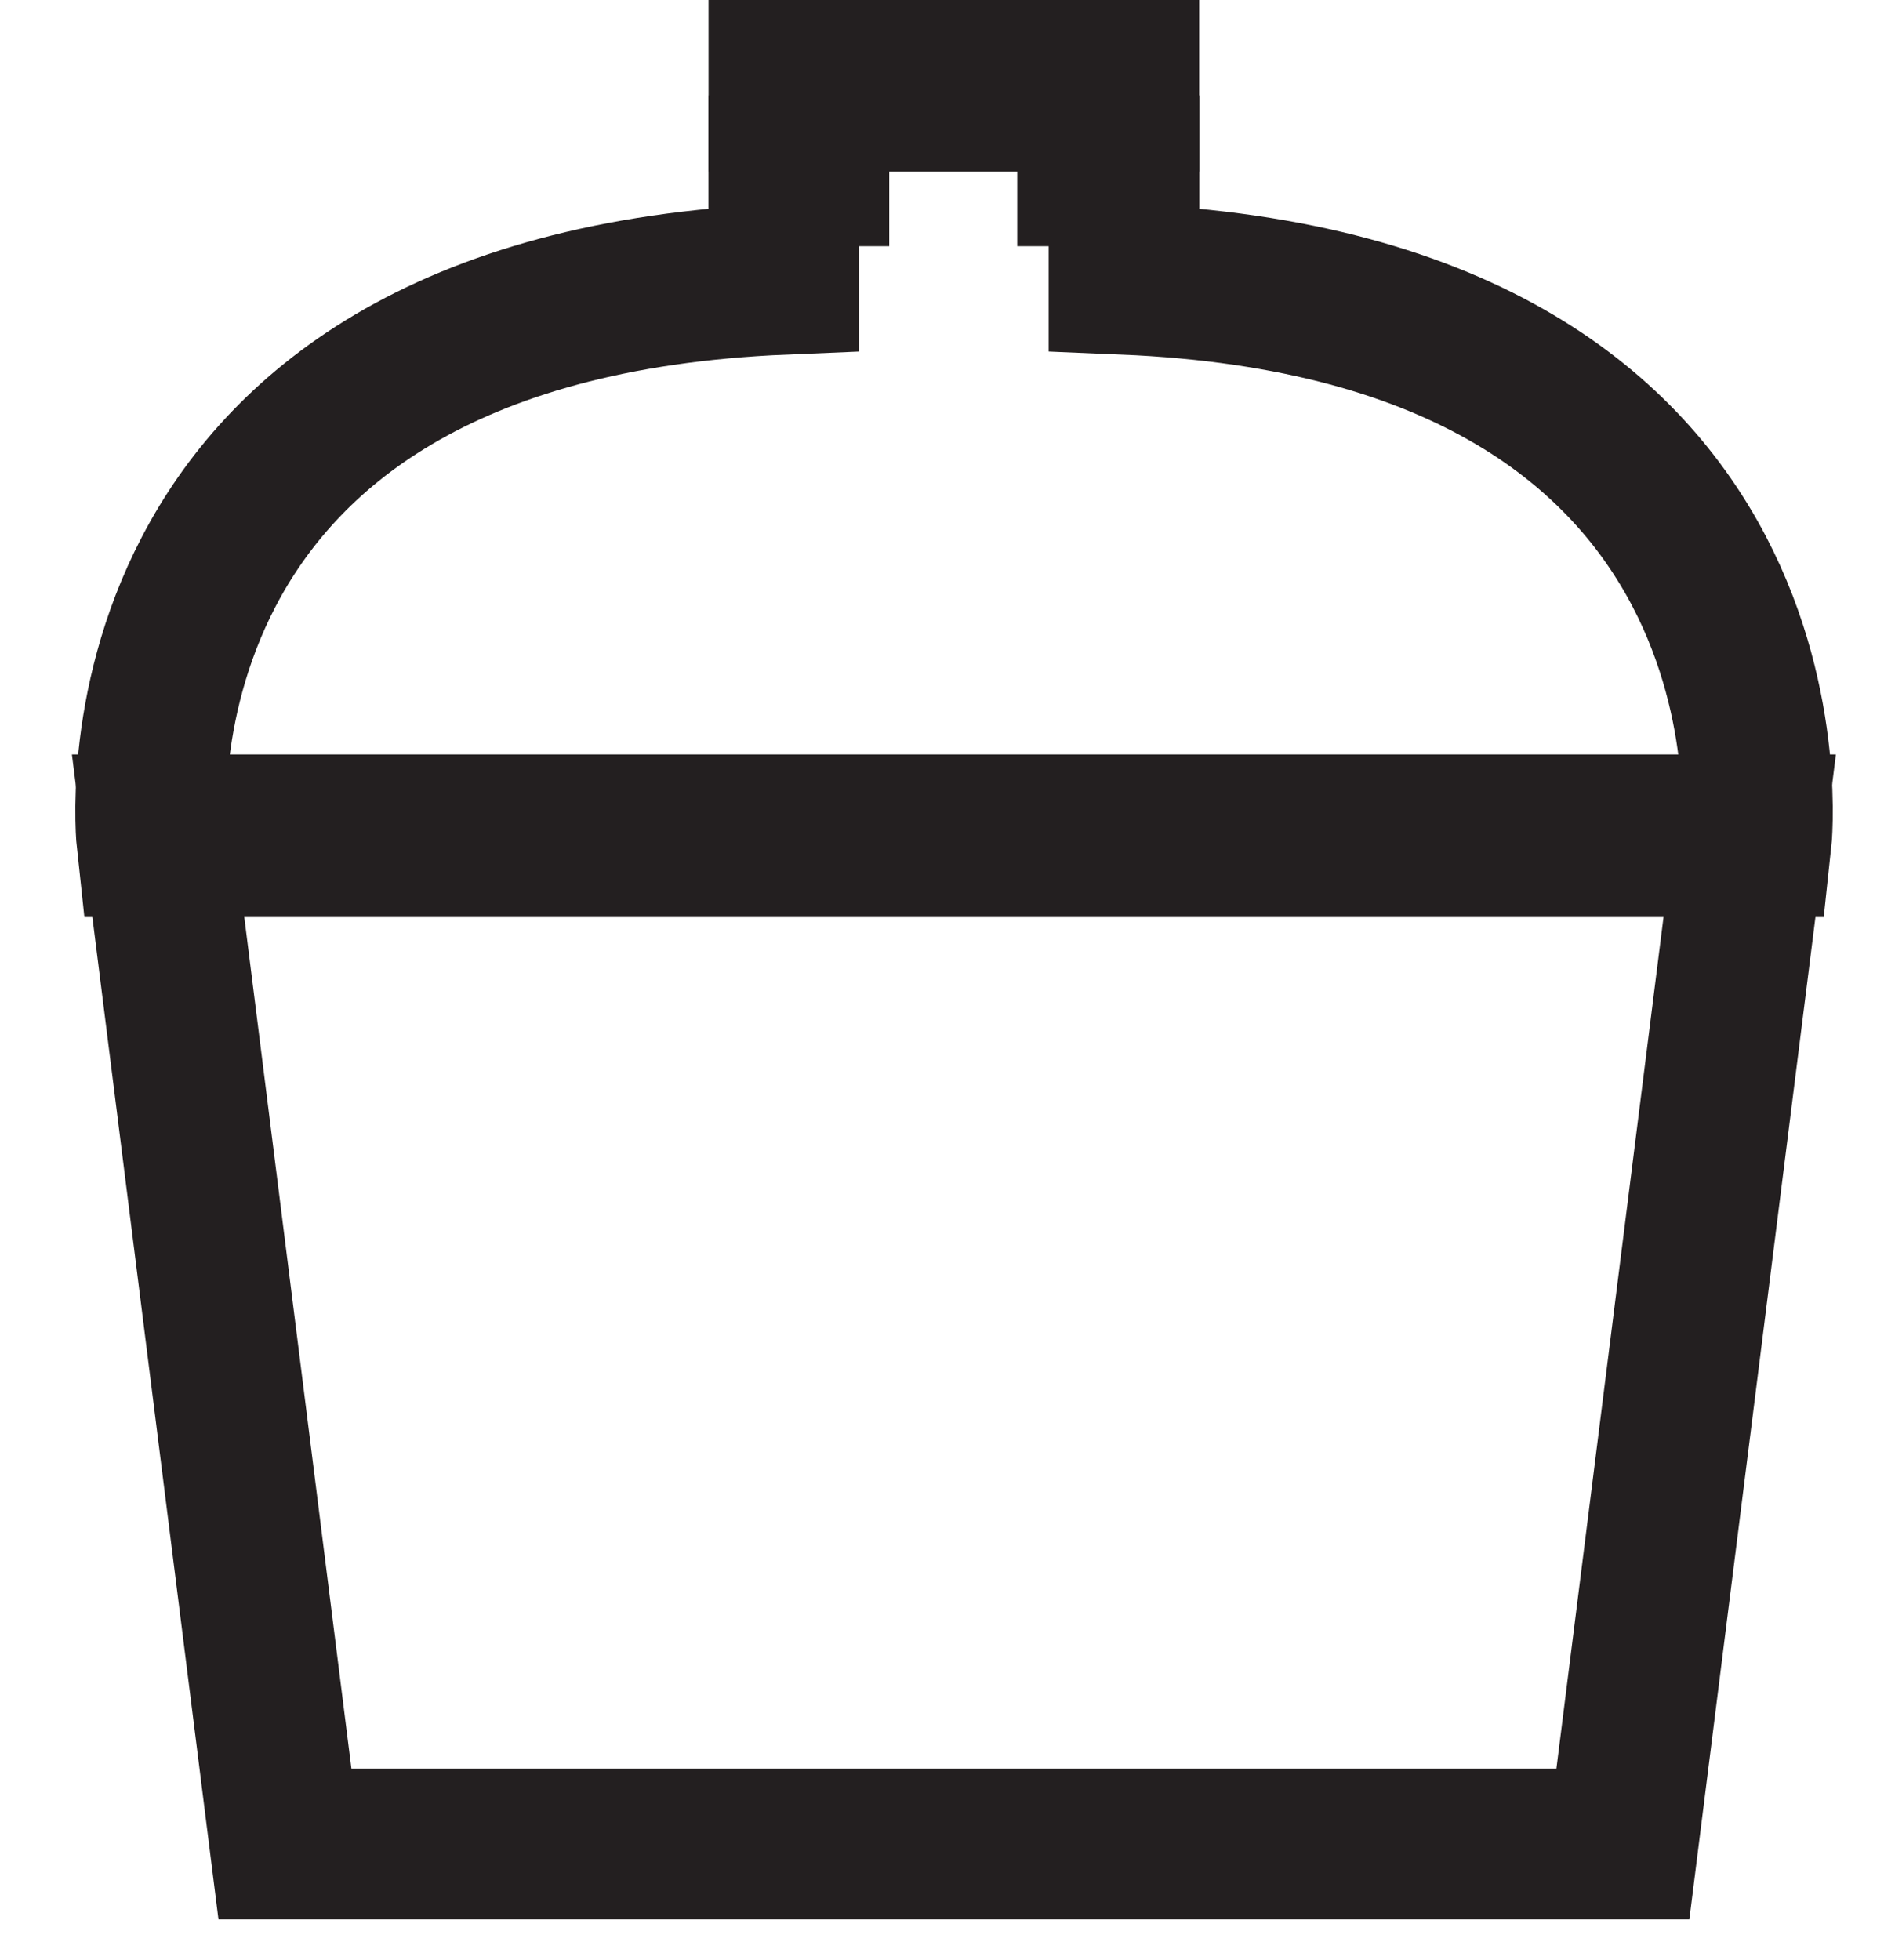 <svg width="25" height="26" viewBox="0 0 25 26" fill="none" xmlns="http://www.w3.org/2000/svg">
<path d="M12.658 24.461H21.535L23.228 11.008H12.658H2.088L3.781 24.461H12.658Z" stroke="#231F20" stroke-width="2" stroke-miterlimit="10"/>
<path d="M14.915 3.704V2.266H14.498V1.138H10.8V2.266H10.401V3.704C1.24 4.085 2.016 11.165 2.016 11.165H23.304C23.304 11.165 24.08 4.085 14.915 3.704Z" stroke="#231F20" stroke-width="2" stroke-miterlimit="10"/>
<path d="M14.913 1H10.402V1.277H14.913V1Z" stroke="#231F20" stroke-width="2" stroke-miterlimit="10"/>
</svg>
